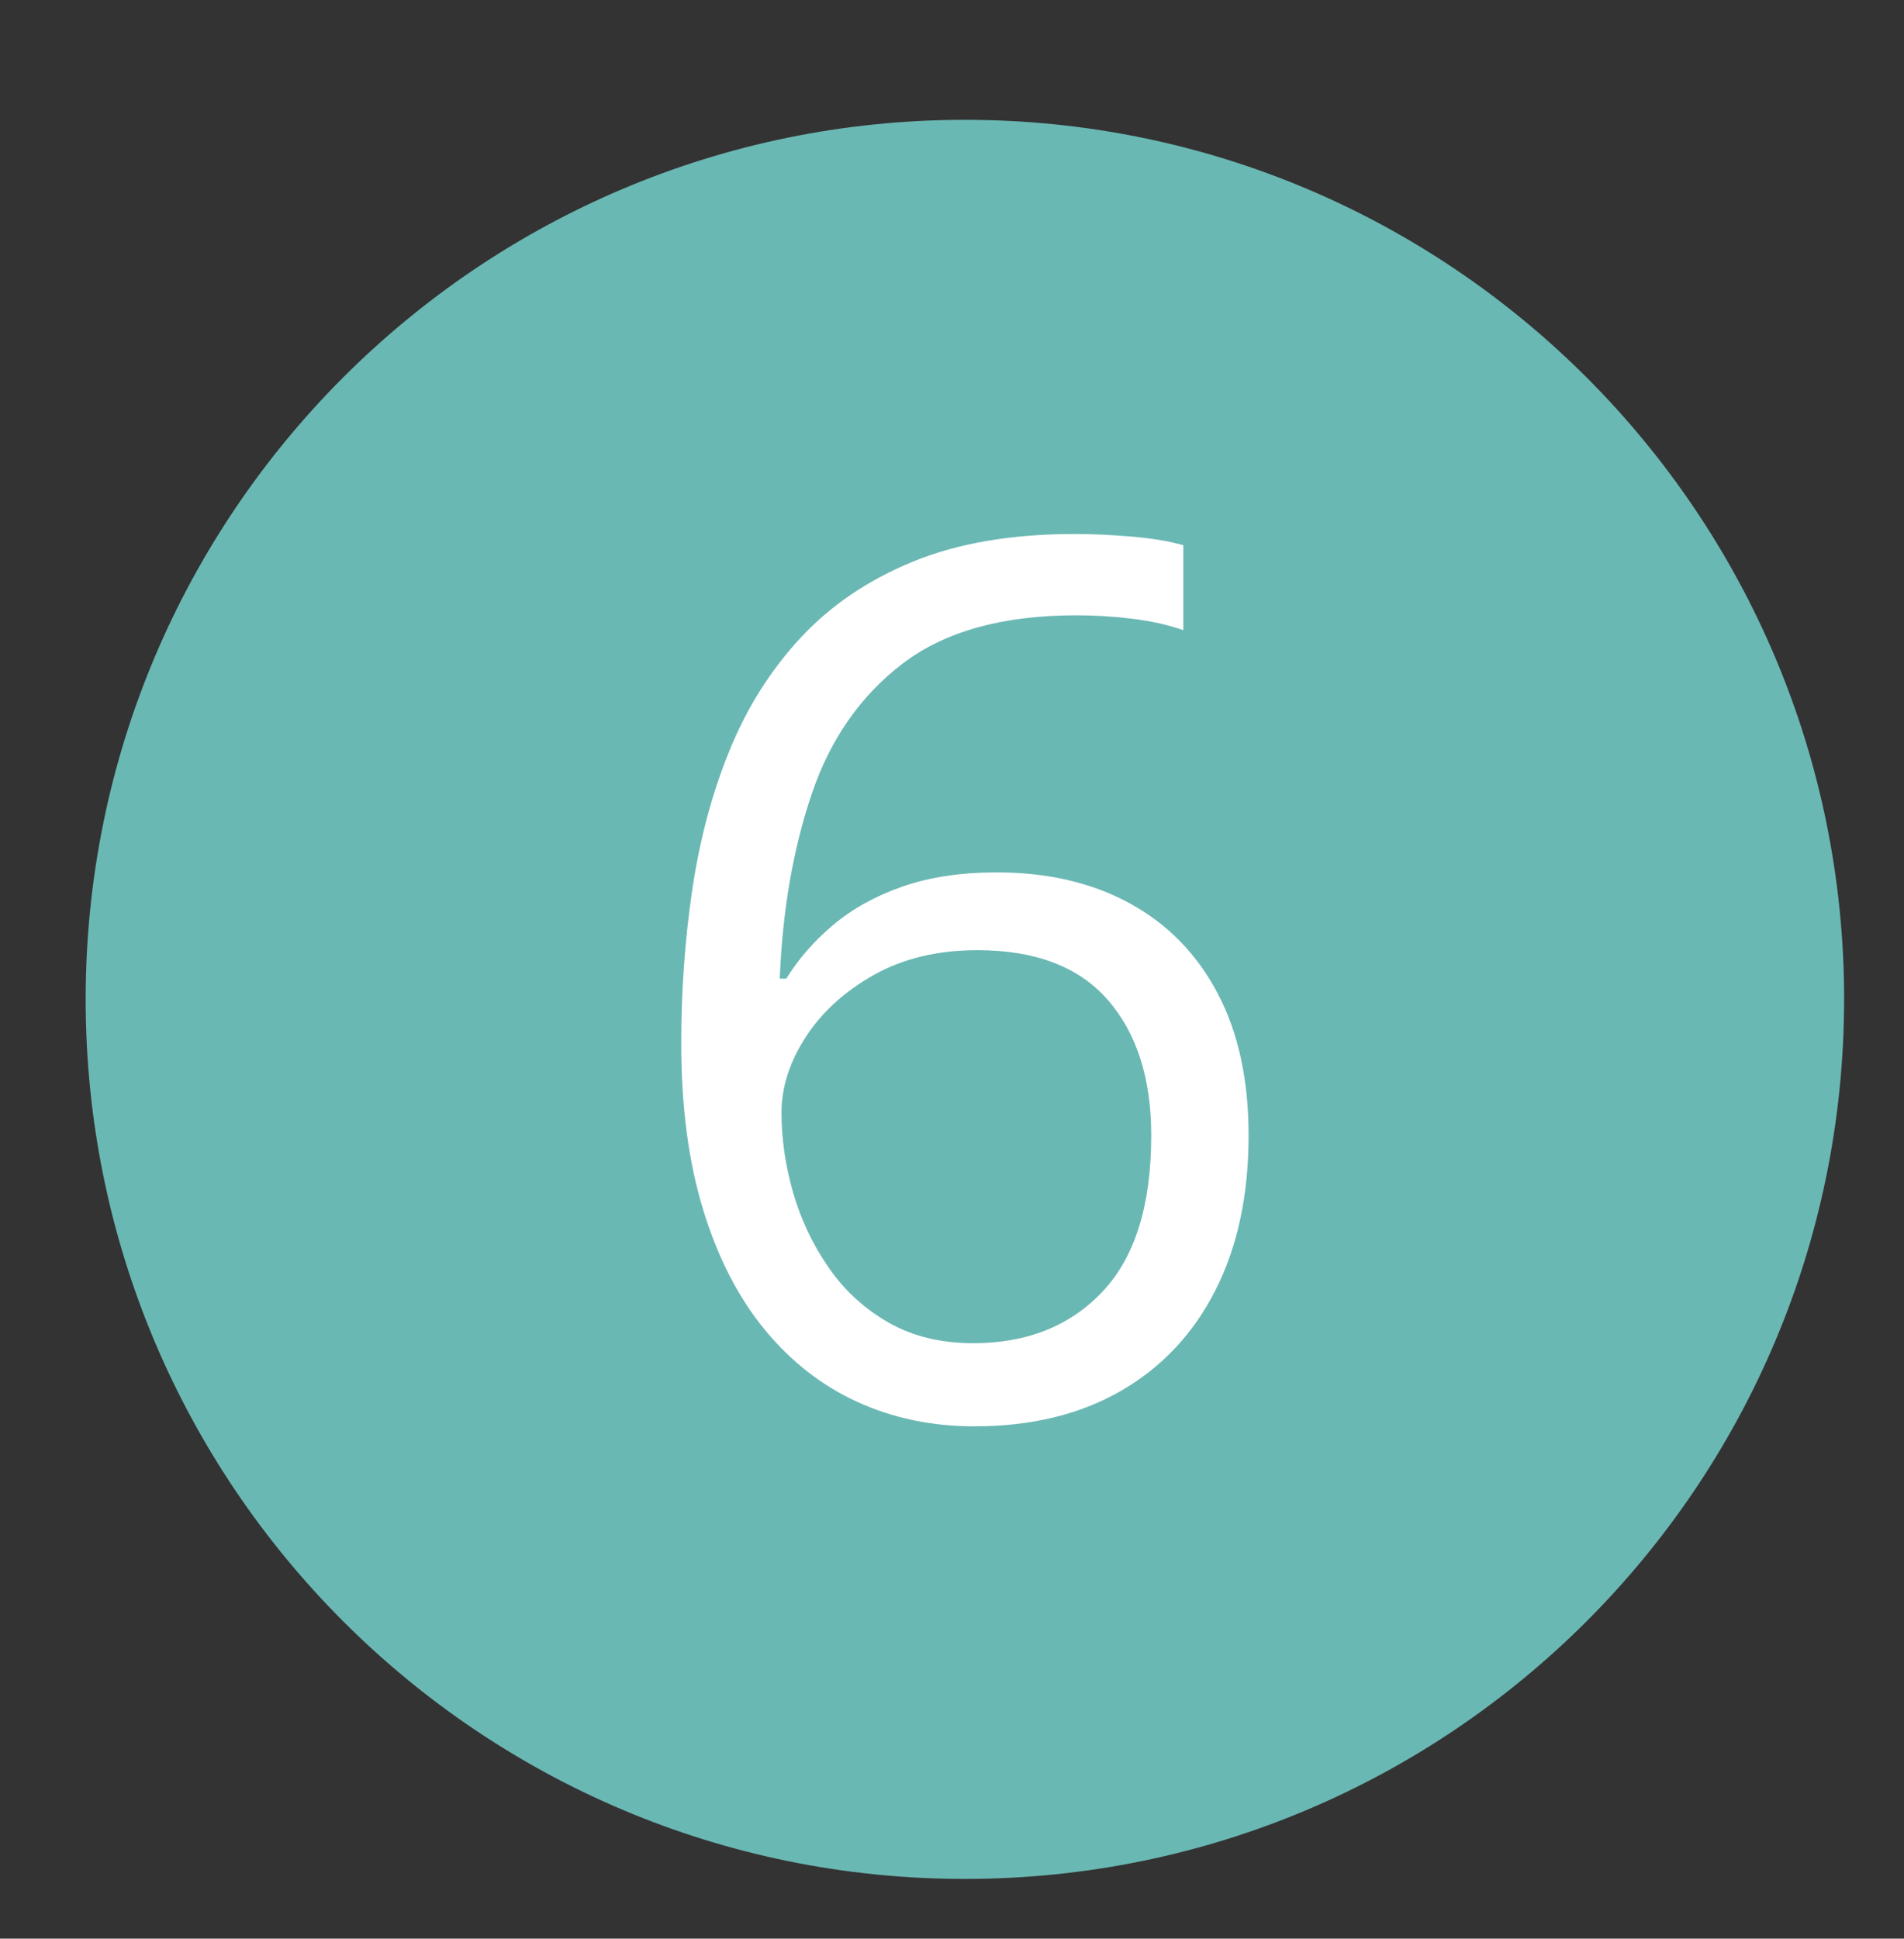 <?xml version="1.0" encoding="UTF-8"?><svg id="a" xmlns="http://www.w3.org/2000/svg" viewBox="0 0 595.28 605.89"><rect x="0" y="0" width="595.28" height="605.89" fill="#333333" stroke="none"/><defs><style>.e{fill:#fff;}.f{fill:#6ab8b4;}.g{fill:none;}</style></defs><path id="b" class="f" d="M576.55,312.33c0,151.82-123.07,274.89-274.89,274.89S26.78,464.15,26.78,312.33,149.85,37.45,301.67,37.45s274.89,123.07,274.89,274.89"/><rect id="c" class="g" x="179.86" y="75.42" width="240.67" height="476"/><rect id="d" class="g" x="179.86" y="75.42" width="240.67" height="476"/><path class="e" d="M212.98,326.09c0-16.33,1.14-32.29,3.43-47.87,2.29-15.59,6.15-30.09,11.6-43.51,5.44-13.42,12.86-25.2,22.27-35.35,9.4-10.14,21.12-18.09,35.16-23.84,14.04-5.75,30.89-8.63,50.56-8.63,5.57,0,11.56,.28,18,.83,6.43,.56,11.75,1.46,15.96,2.69v26.53c-4.58-1.61-9.8-2.78-15.68-3.53-5.88-.74-11.78-1.11-17.72-1.11-23.01,0-41.1,5.01-54.27,15.03-13.17,10.02-22.67,23.6-28.48,40.73-5.82,17.13-9.16,36.4-10.02,57.8h2.04c3.83-6.18,8.72-11.78,14.66-16.79s13.14-9,21.62-11.97c8.47-2.97,18.34-4.45,29.59-4.45,15.83,0,29.66,3.22,41.47,9.65,11.81,6.43,20.97,15.77,27.46,28.02s9.74,27.09,9.74,44.53c0,18.68-3.46,34.82-10.39,48.43-6.93,13.61-16.79,24.09-29.59,31.45s-28.05,11.04-45.74,11.04c-13.24,0-25.42-2.54-36.55-7.61s-20.81-12.62-29.04-22.64c-8.23-10.02-14.63-22.48-19.2-37.39-4.58-14.9-6.87-32.25-6.87-52.05Zm91.29,93.7c16.82,0,30.3-5.38,40.45-16.14,10.14-10.76,15.21-27.03,15.21-48.8,0-17.81-4.52-31.91-13.54-42.3-9.03-10.39-22.64-15.59-40.82-15.59-12.37,0-23.13,2.57-32.29,7.7-9.16,5.13-16.27,11.6-21.34,19.39-5.07,7.79-7.61,15.71-7.61,23.75s1.21,16.45,3.62,24.86c2.41,8.41,6.09,16.21,11.04,23.38,4.95,7.18,11.19,12.93,18.74,17.26,7.54,4.33,16.39,6.49,26.53,6.49Z"/></svg>